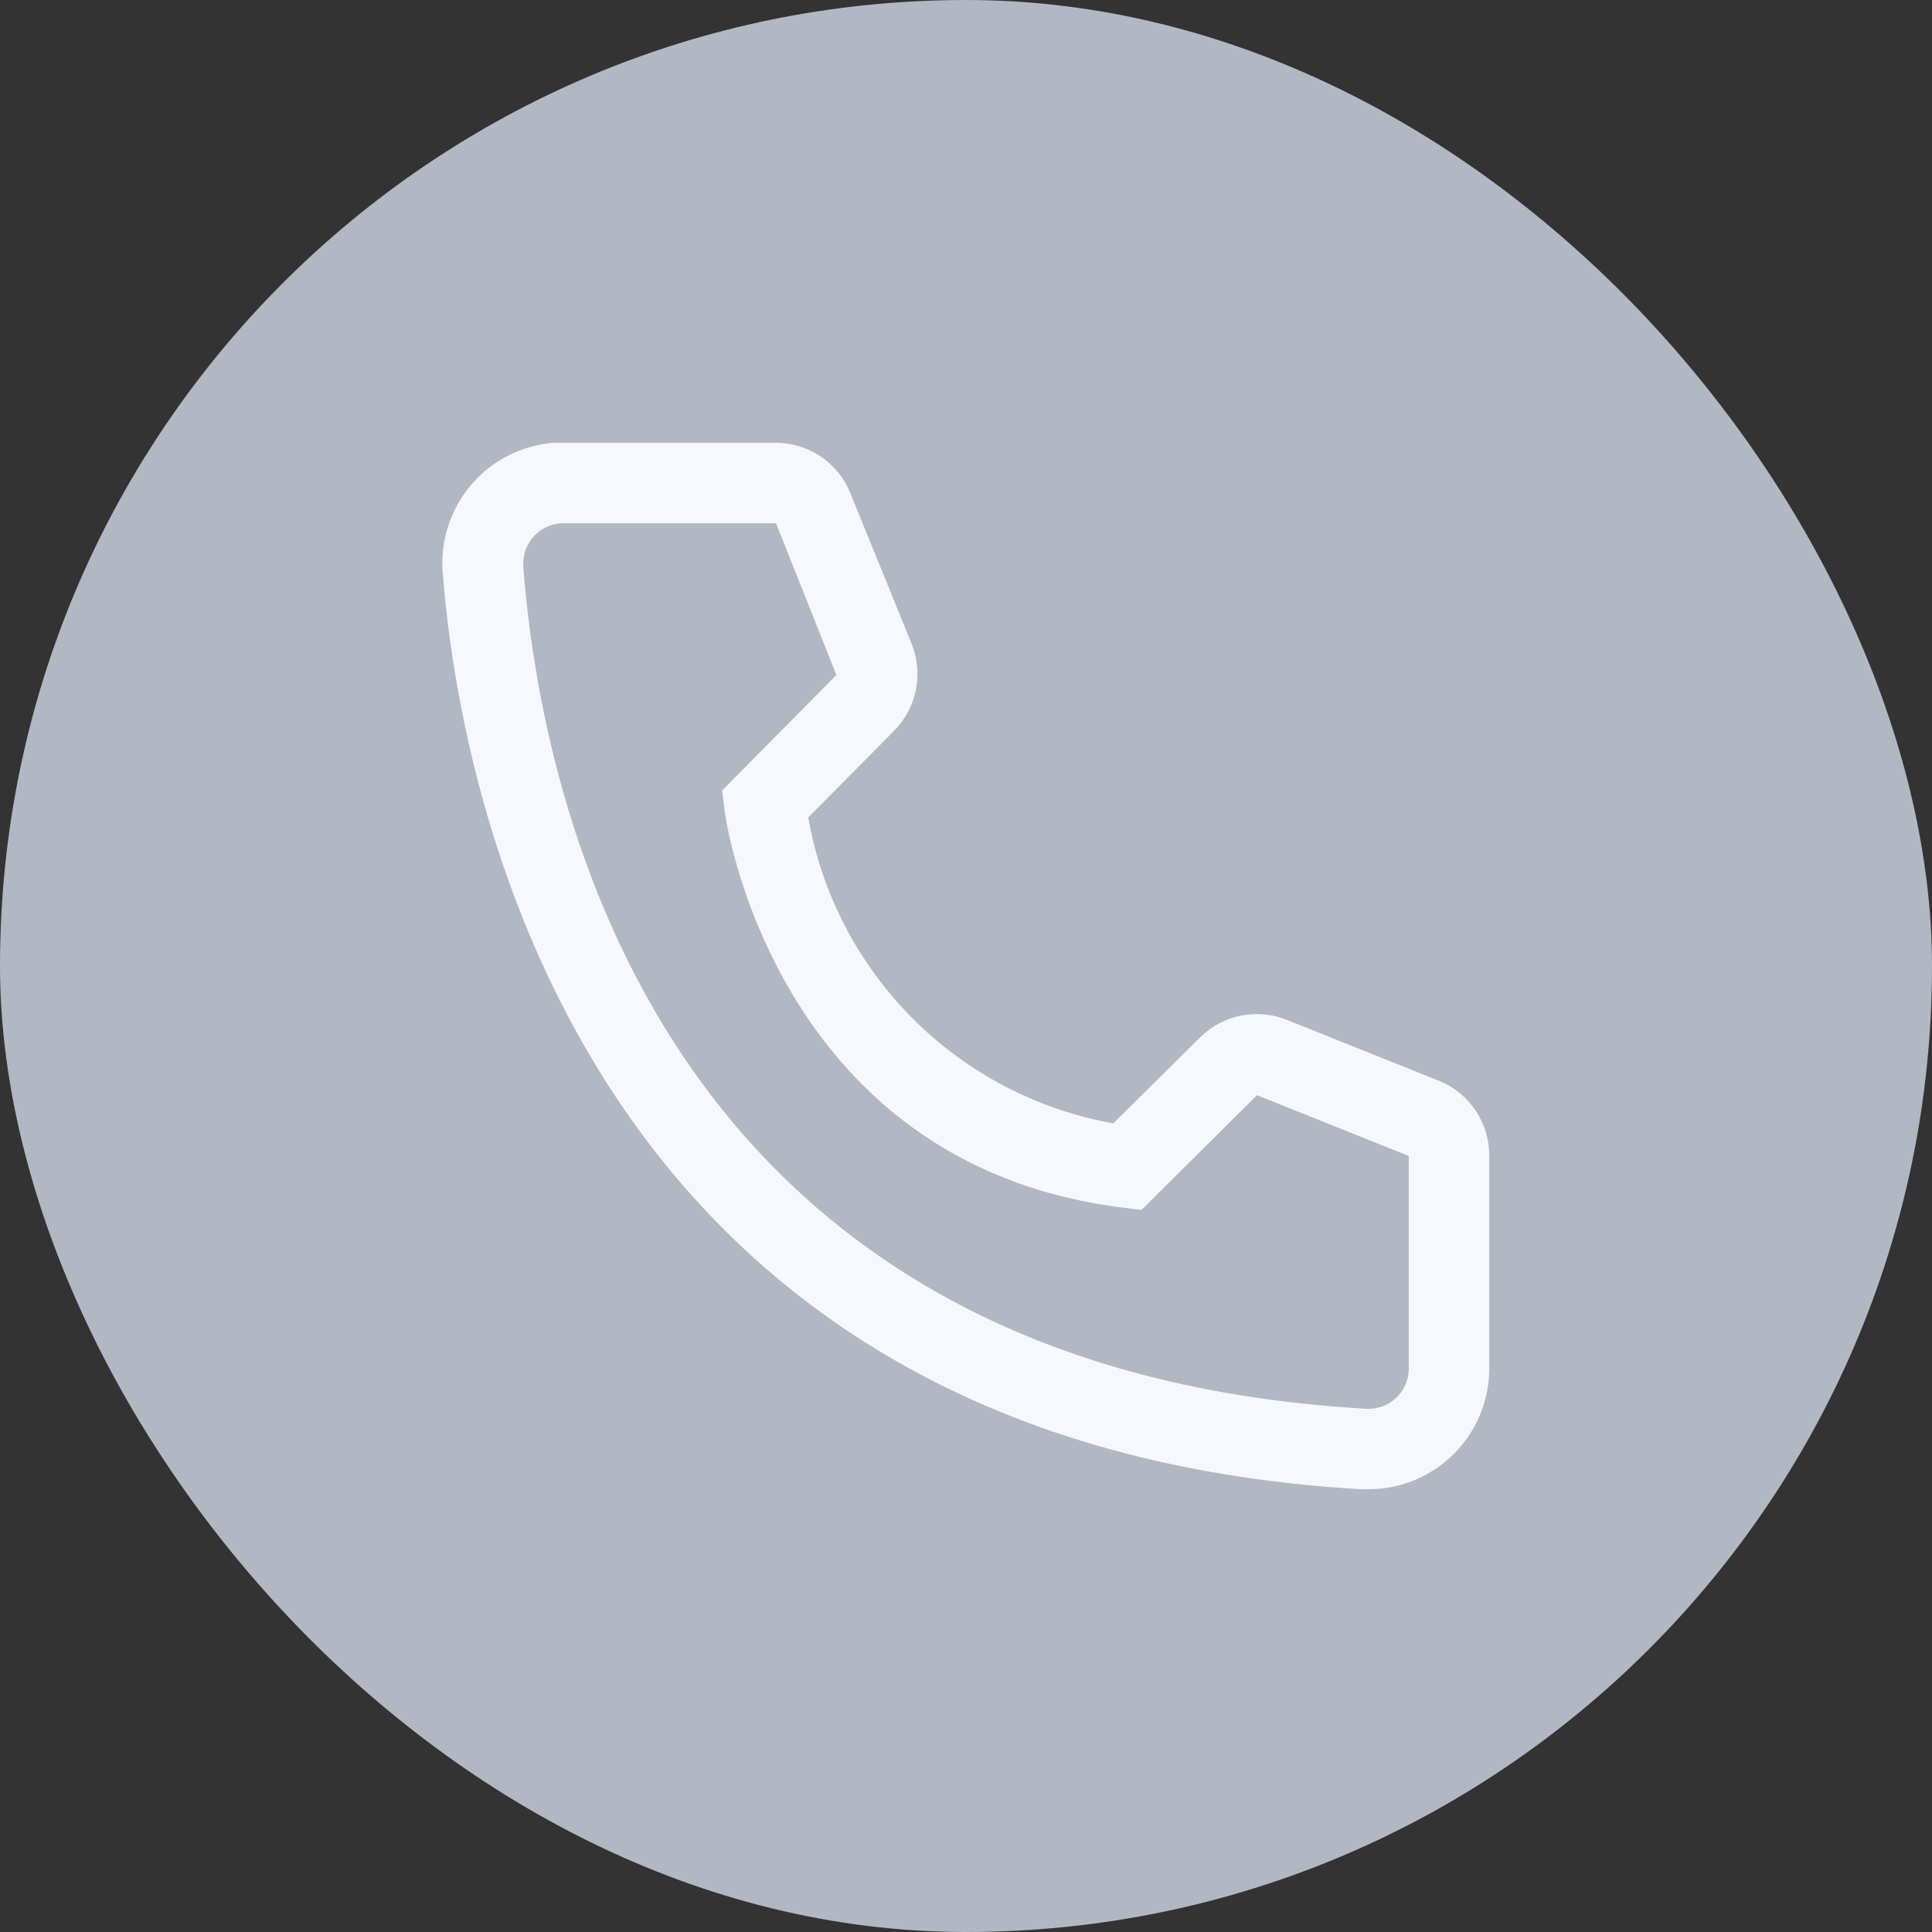 <svg width="24" height="24" viewBox="0 0 24 24" fill="none" xmlns="http://www.w3.org/2000/svg">
<rect x="0" y="0" width="24" height="24" fill="#333333" stroke="none"/>
<rect width="24" height="24" rx="12" fill="#B1B8C4"/>
<path d="M17 18.5H16.915C7.09 17.935 5.695 9.645 5.5 7.115C5.484 6.918 5.507 6.72 5.568 6.533C5.629 6.345 5.727 6.171 5.855 6.021C5.983 5.871 6.139 5.748 6.315 5.658C6.491 5.569 6.683 5.515 6.88 5.5H9.635C9.835 5.5 10.031 5.56 10.197 5.672C10.363 5.784 10.491 5.944 10.565 6.13L11.325 8C11.398 8.182 11.416 8.381 11.377 8.573C11.338 8.765 11.243 8.941 11.105 9.08L10.04 10.155C10.206 11.1 10.659 11.972 11.337 12.652C12.015 13.331 12.885 13.786 13.83 13.955L14.915 12.88C15.056 12.743 15.234 12.651 15.427 12.614C15.62 12.578 15.819 12.599 16 12.675L17.885 13.43C18.068 13.506 18.224 13.636 18.334 13.801C18.444 13.967 18.501 14.161 18.5 14.36V17C18.5 17.398 18.342 17.779 18.061 18.061C17.779 18.342 17.398 18.5 17 18.5ZM7 6.5C6.867 6.5 6.74 6.553 6.646 6.646C6.553 6.74 6.5 6.867 6.5 7V7.04C6.73 10 8.205 17 16.97 17.5C17.036 17.504 17.101 17.495 17.164 17.474C17.226 17.452 17.283 17.419 17.332 17.375C17.382 17.331 17.422 17.278 17.451 17.219C17.479 17.16 17.496 17.096 17.5 17.03V14.36L15.615 13.605L14.18 15.03L13.94 15C9.59 14.455 9 10.105 9 10.06L8.97 9.82L10.39 8.385L9.64 6.5H7Z" fill="#F6F8FD"/>
</svg>
